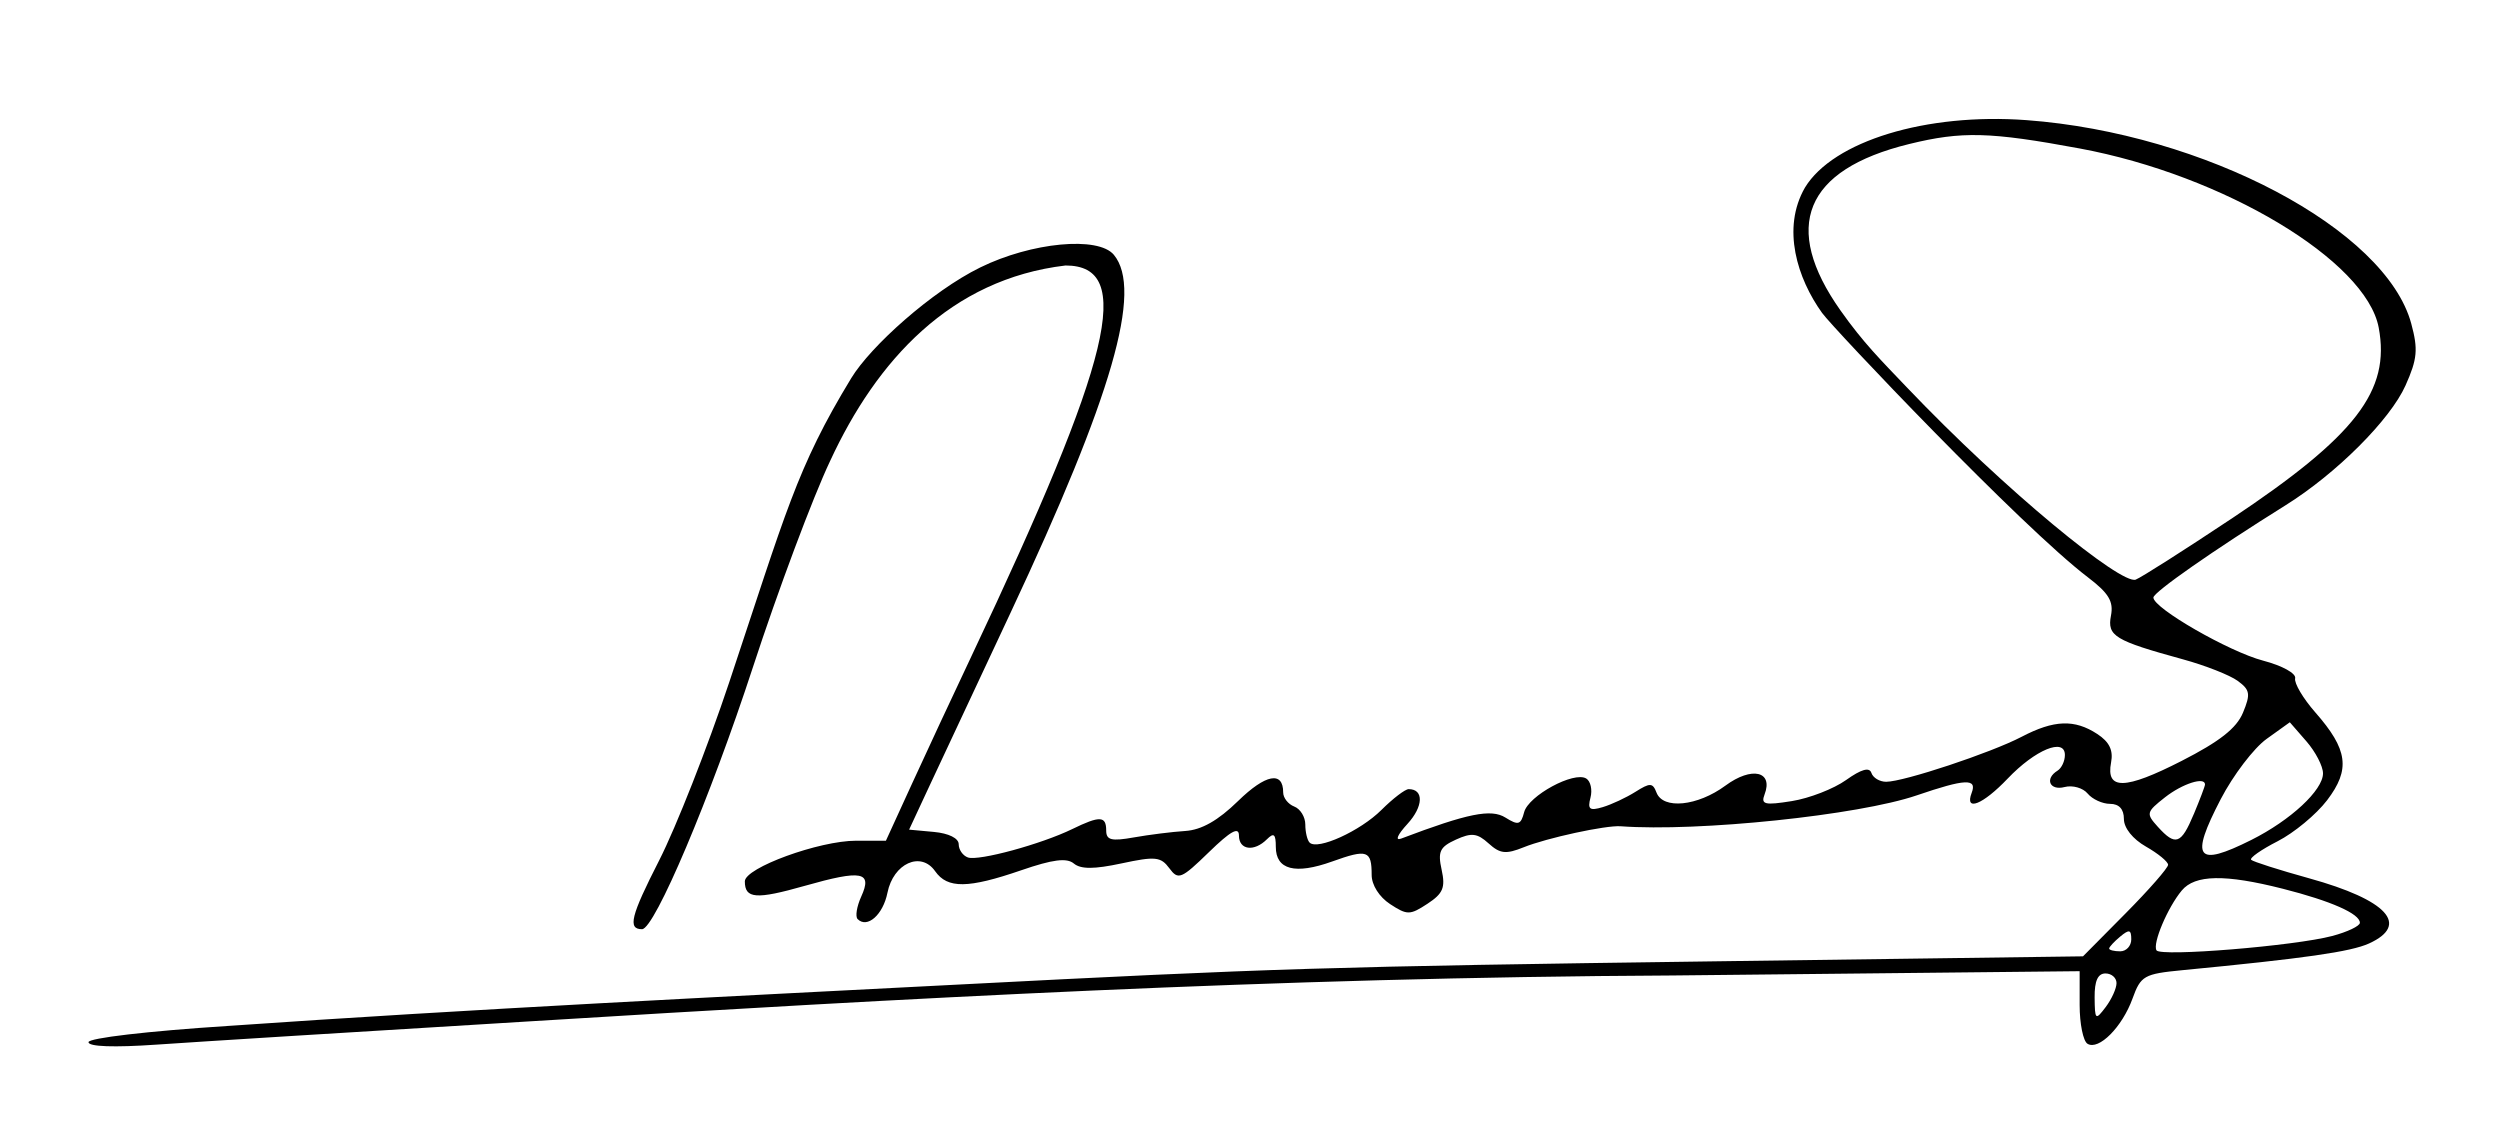 <?xml version="1.0" encoding="UTF-8"?>
<svg xmlns="http://www.w3.org/2000/svg" width="108.48" height="49.6">
<path d="m 3.84,45.222 c 0,-0.179 2.573,-0.479 6,-0.701 10.457,-0.729 21.919,-1.291 31.6,-1.791 13.835,-0.716 16.17,-0.787 33.113,-1.018 l 15.833,-0.215 1.847,-1.864 c 1.016,-1.025 1.846,-1.974 1.845,-2.108 -9.6e-4,-0.134 -0.433,-0.489 -0.96,-0.789 -0.574,-0.327 -0.958,-0.807 -0.958,-1.2 0,-0.427 -0.209,-0.655 -0.601,-0.655 -0.33,0 -0.768,-0.201 -0.972,-0.447 -0.204,-0.246 -0.654,-0.373 -0.999,-0.283 -0.648,0.169 -0.877,-0.359 -0.308,-0.71 0.176,-0.109 0.32,-0.415 0.32,-0.68 0,-0.762 -1.287,-0.231 -2.484,1.025 -1.083,1.136 -1.88,1.45 -1.56,0.615 0.243,-0.633 -0.28,-0.608 -2.386,0.112 C 80.652,35.374 73.697,36.1 70.32,35.853 c -0.645,-0.047 -3.202,0.507 -4.205,0.912 -0.772,0.311 -1.024,0.283 -1.521,-0.167 -0.494,-0.447 -0.739,-0.475 -1.42,-0.165 -0.698,0.318 -0.792,0.518 -0.618,1.31 0.17,0.772 0.062,1.028 -0.616,1.473 -0.762,0.499 -0.878,0.5 -1.621,0.014 -0.471,-0.309 -0.8,-0.828 -0.8,-1.263 0,-1.07 -0.187,-1.134 -1.712,-0.586 C 56.199,37.959 55.36,37.741 55.36,36.746 c 0,-0.555 -0.085,-0.629 -0.384,-0.33 -0.558,0.558 -1.216,0.47 -1.216,-0.161 0,-0.395 -0.358,-0.197 -1.301,0.72 -1.204,1.17 -1.333,1.223 -1.719,0.7 -0.369,-0.5 -0.61,-0.524 -2.071,-0.211 -1.192,0.256 -1.77,0.257 -2.073,0.006 -0.309,-0.256 -0.912,-0.179 -2.278,0.291 -2.313,0.796 -3.205,0.806 -3.74,0.043 -0.618,-0.883 -1.814,-0.342 -2.07,0.936 -0.191,0.954 -0.877,1.559 -1.294,1.141 -0.109,-0.109 -0.038,-0.549 0.157,-0.978 0.493,-1.083 0.031,-1.17 -2.457,-0.463 C 32.808,39.038 32.32,39.001 32.32,38.244 c 0,-0.588 3.223,-1.764 4.833,-1.764 h 1.289 l 1.135,-2.48 c 0.624,-1.364 1.782,-3.848 2.573,-5.52 6.127,-12.959 7.091,-16.96 4.085,-16.96 -4.99,0.593 -8.193,4.116 -10.213,8.48 -0.752,1.584 -2.261,5.616 -3.354,8.96 -1.842,5.639 -4.264,11.36 -4.809,11.36 -0.631,0 -0.489,-0.57 0.742,-2.982 0.735,-1.441 2.105,-4.923 3.044,-7.739 2.452,-7.353 2.915,-9.283 5.293,-13.191 0.843,-1.386 3.488,-3.766 5.595,-4.802 2.225,-1.094 5.121,-1.368 5.8,-0.549 1.261,1.523 -0.06,6.101 -4.479,15.523 -1.44,3.069 -3.02,6.444 -3.512,7.5 l -0.894,1.92 1.076,0.099 C 41.168,36.159 41.6,36.373 41.6,36.633 c 0,0.239 0.18,0.497 0.4,0.574 0.466,0.163 3.184,-0.577 4.529,-1.233 C 47.724,35.391 48,35.402 48,36.035 c 0,0.42 0.222,0.476 1.2,0.302 0.66,-0.117 1.663,-0.243 2.229,-0.279 0.707,-0.045 1.424,-0.452 2.291,-1.298 1.198,-1.169 1.96,-1.315 1.96,-0.374 0,0.235 0.216,0.51 0.48,0.611 0.264,0.101 0.48,0.453 0.48,0.781 0,0.328 0.084,0.681 0.187,0.784 0.342,0.342 2.2,-0.503 3.117,-1.418 0.498,-0.496 1.029,-0.902 1.181,-0.902 0.667,0 0.641,0.753 -0.052,1.508 -0.434,0.472 -0.55,0.743 -0.274,0.638 2.896,-1.097 3.904,-1.3 4.525,-0.912 0.559,0.349 0.668,0.318 0.812,-0.234 0.187,-0.716 2.165,-1.788 2.695,-1.46 0.189,0.117 0.272,0.49 0.183,0.83 -0.133,0.508 -0.039,0.581 0.532,0.411 0.381,-0.114 1.02,-0.412 1.419,-0.664 0.636,-0.401 0.749,-0.397 0.914,0.033 0.285,0.742 1.78,0.591 2.992,-0.303 1.141,-0.842 2.085,-0.627 1.696,0.387 -0.166,0.432 0.007,0.474 1.185,0.285 0.759,-0.121 1.817,-0.532 2.352,-0.913 0.663,-0.472 1.013,-0.571 1.1,-0.309 0.07,0.211 0.358,0.384 0.639,0.384 0.764,0 4.551,-1.257 5.879,-1.952 1.406,-0.735 2.295,-0.768 3.282,-0.122 0.526,0.344 0.701,0.706 0.6,1.235 -0.231,1.208 0.6,1.191 3.057,-0.064 1.655,-0.845 2.386,-1.42 2.666,-2.094 C 97.664,30.113 97.635,29.937 97.097,29.543 96.757,29.295 95.688,28.874 94.72,28.609 91.755,27.795 91.43,27.598 91.599,26.714 91.718,26.096 91.503,25.739 90.595,25.048 87.716,22.857 79.542,14.245 79.062,13.576 77.996,12.091 77.295,9.914 78.322,8.137 79.547,6.128 83.573,4.89 87.935,5.213 c 7.713,0.572 15.594,4.741 16.695,8.833 0.301,1.118 0.263,1.53 -0.249,2.678 -0.665,1.491 -3.004,3.827 -5.206,5.201 C 96.061,23.868 93.44,25.698 93.44,25.929 c 0,0.462 3.286,2.351 4.762,2.738 0.831,0.218 1.439,0.554 1.389,0.767 -0.049,0.209 0.345,0.874 0.875,1.478 1.417,1.614 1.532,2.473 0.511,3.813 -0.47,0.616 -1.436,1.416 -2.147,1.779 -0.711,0.363 -1.227,0.725 -1.147,0.805 0.08,0.08 1.21,0.44 2.511,0.801 3.393,0.94 4.384,2.016 2.606,2.828 -0.793,0.362 -2.785,0.648 -8.101,1.16 -1.666,0.161 -1.806,0.24 -2.164,1.23 -0.448,1.239 -1.468,2.263 -1.954,1.963 C 90.393,45.177 90.24,44.421 90.24,43.612 v -1.47 l -17.68,0.186 c -17.168,0.084 -33.371,0.994 -49.68,1.997 C 15.664,44.762 8.428,45.214 6.8,45.328 4.945,45.457 3.84,45.418 3.84,45.222 Z m 88,-2.563 c 0,-0.23 -0.216,-0.419 -0.48,-0.419 -0.33,0 -0.477,0.324 -0.47,1.04 0.01,0.984 0.036,1.006 0.48,0.419 0.258,-0.342 0.47,-0.81 0.47,-1.04 z m 9.36,-2.045 c 0.66,-0.175 1.2,-0.433 1.2,-0.572 0,-0.393 -1.255,-0.947 -3.347,-1.478 -2.506,-0.636 -3.806,-0.613 -4.381,0.076 -0.614,0.735 -1.278,2.306 -1.097,2.598 0.176,0.285 5.992,-0.191 7.626,-0.624 z m -8.72,0.147 c 0,-0.425 -0.087,-0.447 -0.48,-0.121 -0.264,0.219 -0.48,0.453 -0.48,0.519 0,0.066 0.216,0.121 0.48,0.121 0.264,0 0.48,-0.234 0.48,-0.519 z m 5.213,-4.316 C 99.396,35.591 100.8,34.287 100.8,33.558 c 0,-0.309 -0.324,-0.935 -0.72,-1.39 l -0.72,-0.827 -1.007,0.722 c -0.554,0.397 -1.45,1.573 -1.991,2.614 -1.346,2.588 -1.061,2.966 1.331,1.768 z M 95.196,35.321 c 0.266,-0.637 0.484,-1.213 0.484,-1.28 0,-0.351 -0.981,-0.036 -1.734,0.555 -0.817,0.643 -0.833,0.706 -0.314,1.28 0.769,0.85 1.012,0.764 1.563,-0.555 z m 1.623,-12.807 c 5.408,-3.602 6.913,-5.553 6.398,-8.298 C 102.671,11.308 96.478,7.598 90.24,6.442 86.346,5.72 85.132,5.688 82.845,6.249 c -4.563,1.118 -5.537,3.602 -2.986,7.217 0.996,1.412 1.761,2.165 2.882,3.341 4.276,4.488 9.31,8.583 9.932,8.344 0.239,-0.092 2.104,-1.279 4.145,-2.638 z"/>
</svg>